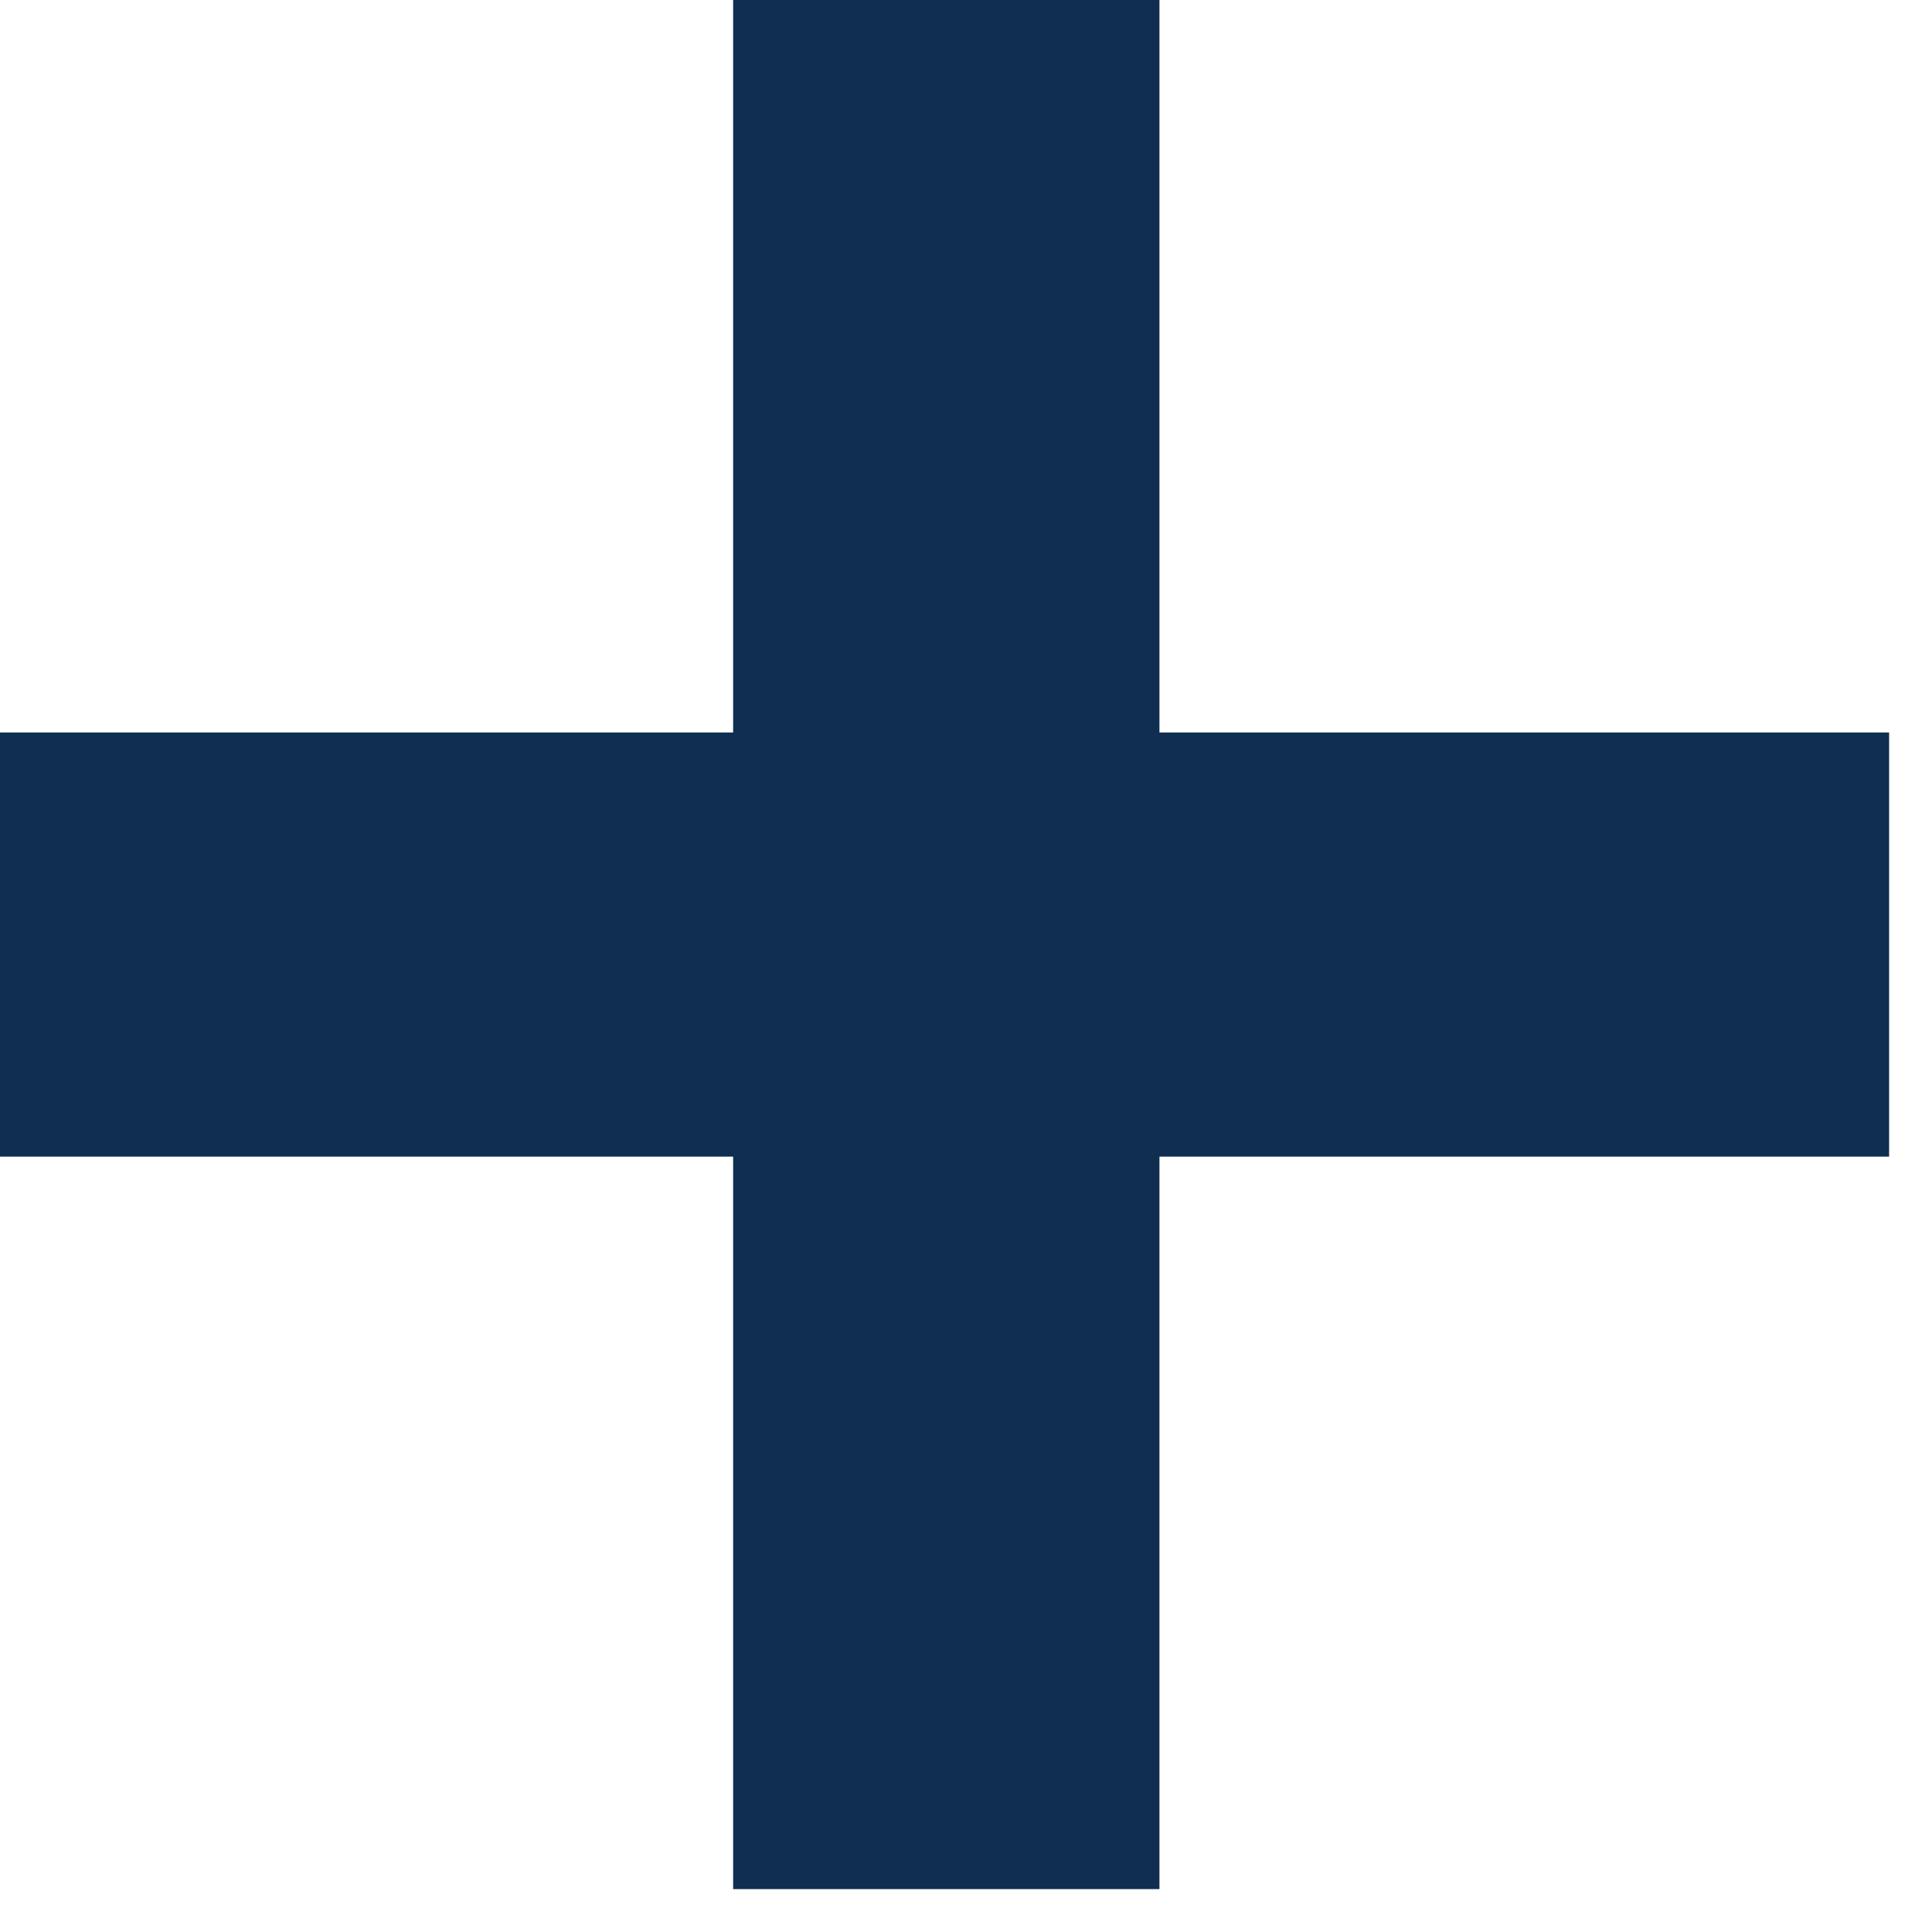 <?xml version="1.0" encoding="utf-8" ?>
<svg xmlns="http://www.w3.org/2000/svg" xmlns:xlink="http://www.w3.org/1999/xlink" width="15" height="15">
	<path fill="#102E50" d="M5.692 14.667L5.692 8.98L0 8.98L0 5.687L5.692 5.687L5.692 0L9.002 0L9.002 5.687L14.667 5.687L14.667 8.98L9.002 8.98L9.002 14.667L5.692 14.667Z"/>
</svg>
